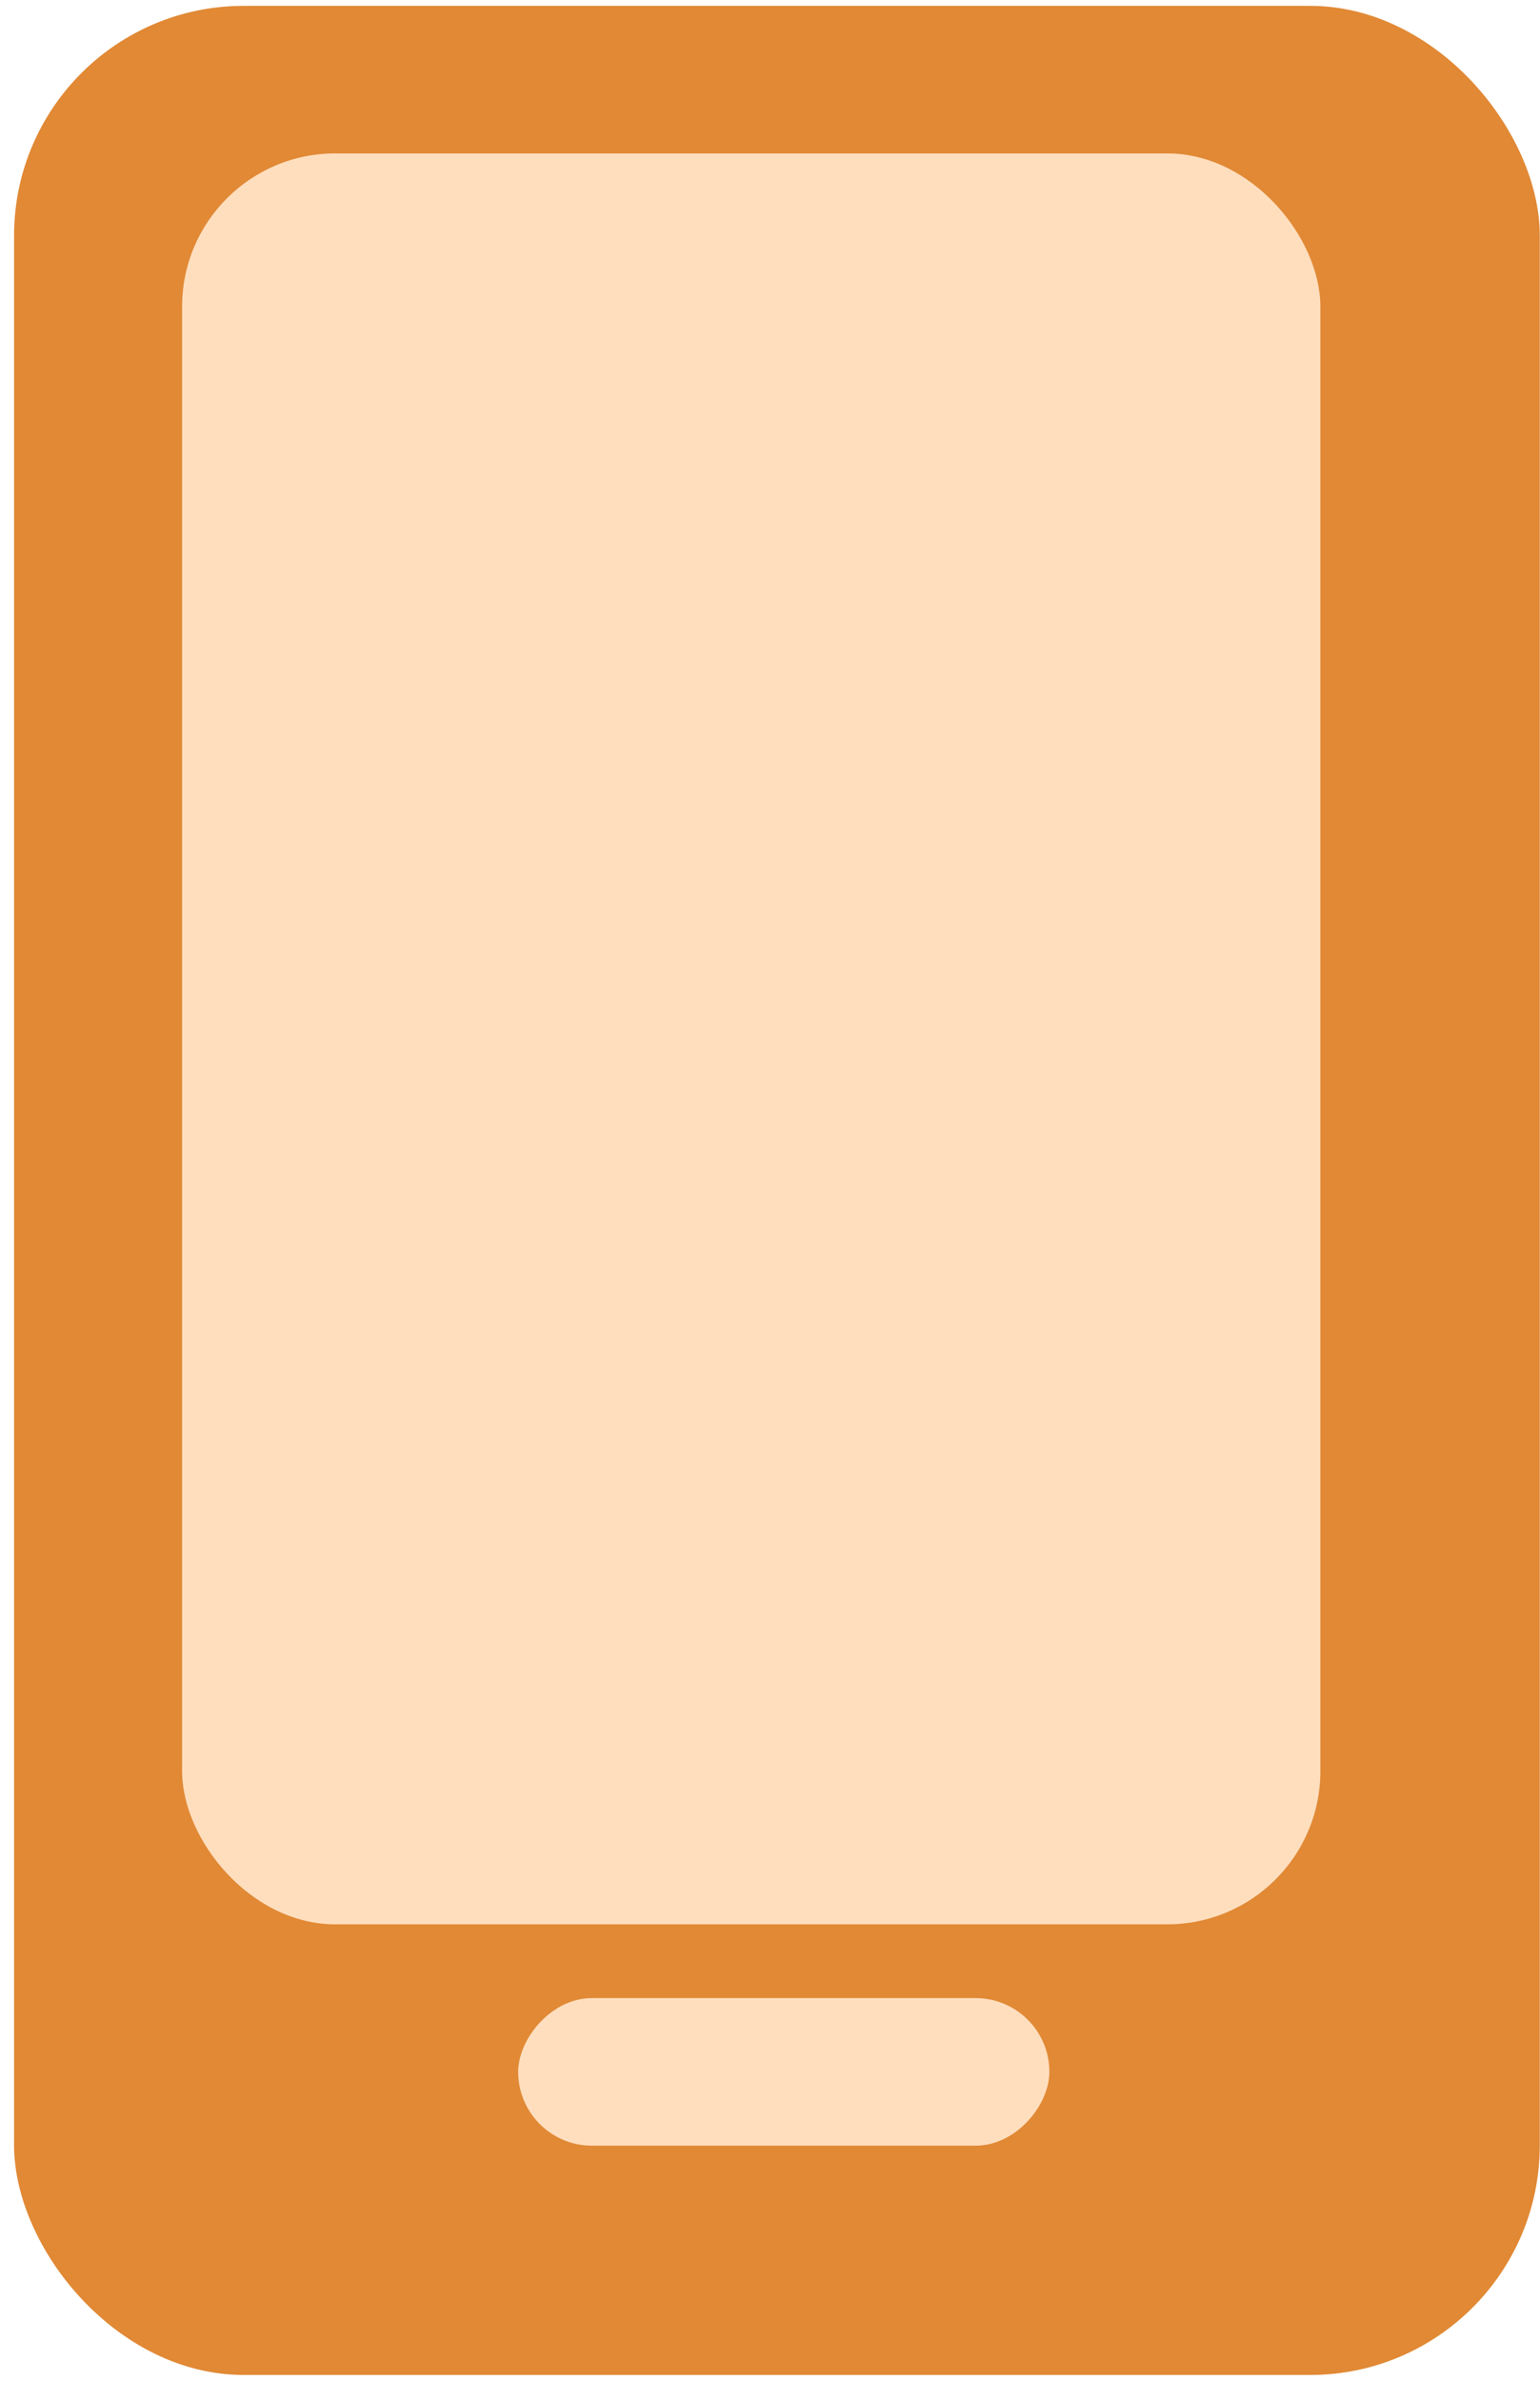 <svg width="44" height="68" viewBox="0 0 44 68" fill="none" xmlns="http://www.w3.org/2000/svg">
<rect x="0.402" y="0.167" width="43.592" height="67.667" rx="6.562" fill="#E18935"/>
<rect x="5.203" y="4.382" width="32.522" height="50.581" rx="4.375" fill="#FFDEBE"/>
<rect width="15.177" height="4.215" rx="2.108" transform="matrix(1 0 0 -1 14.805 61.285)" fill="#FFDEBE"/>
</svg>
